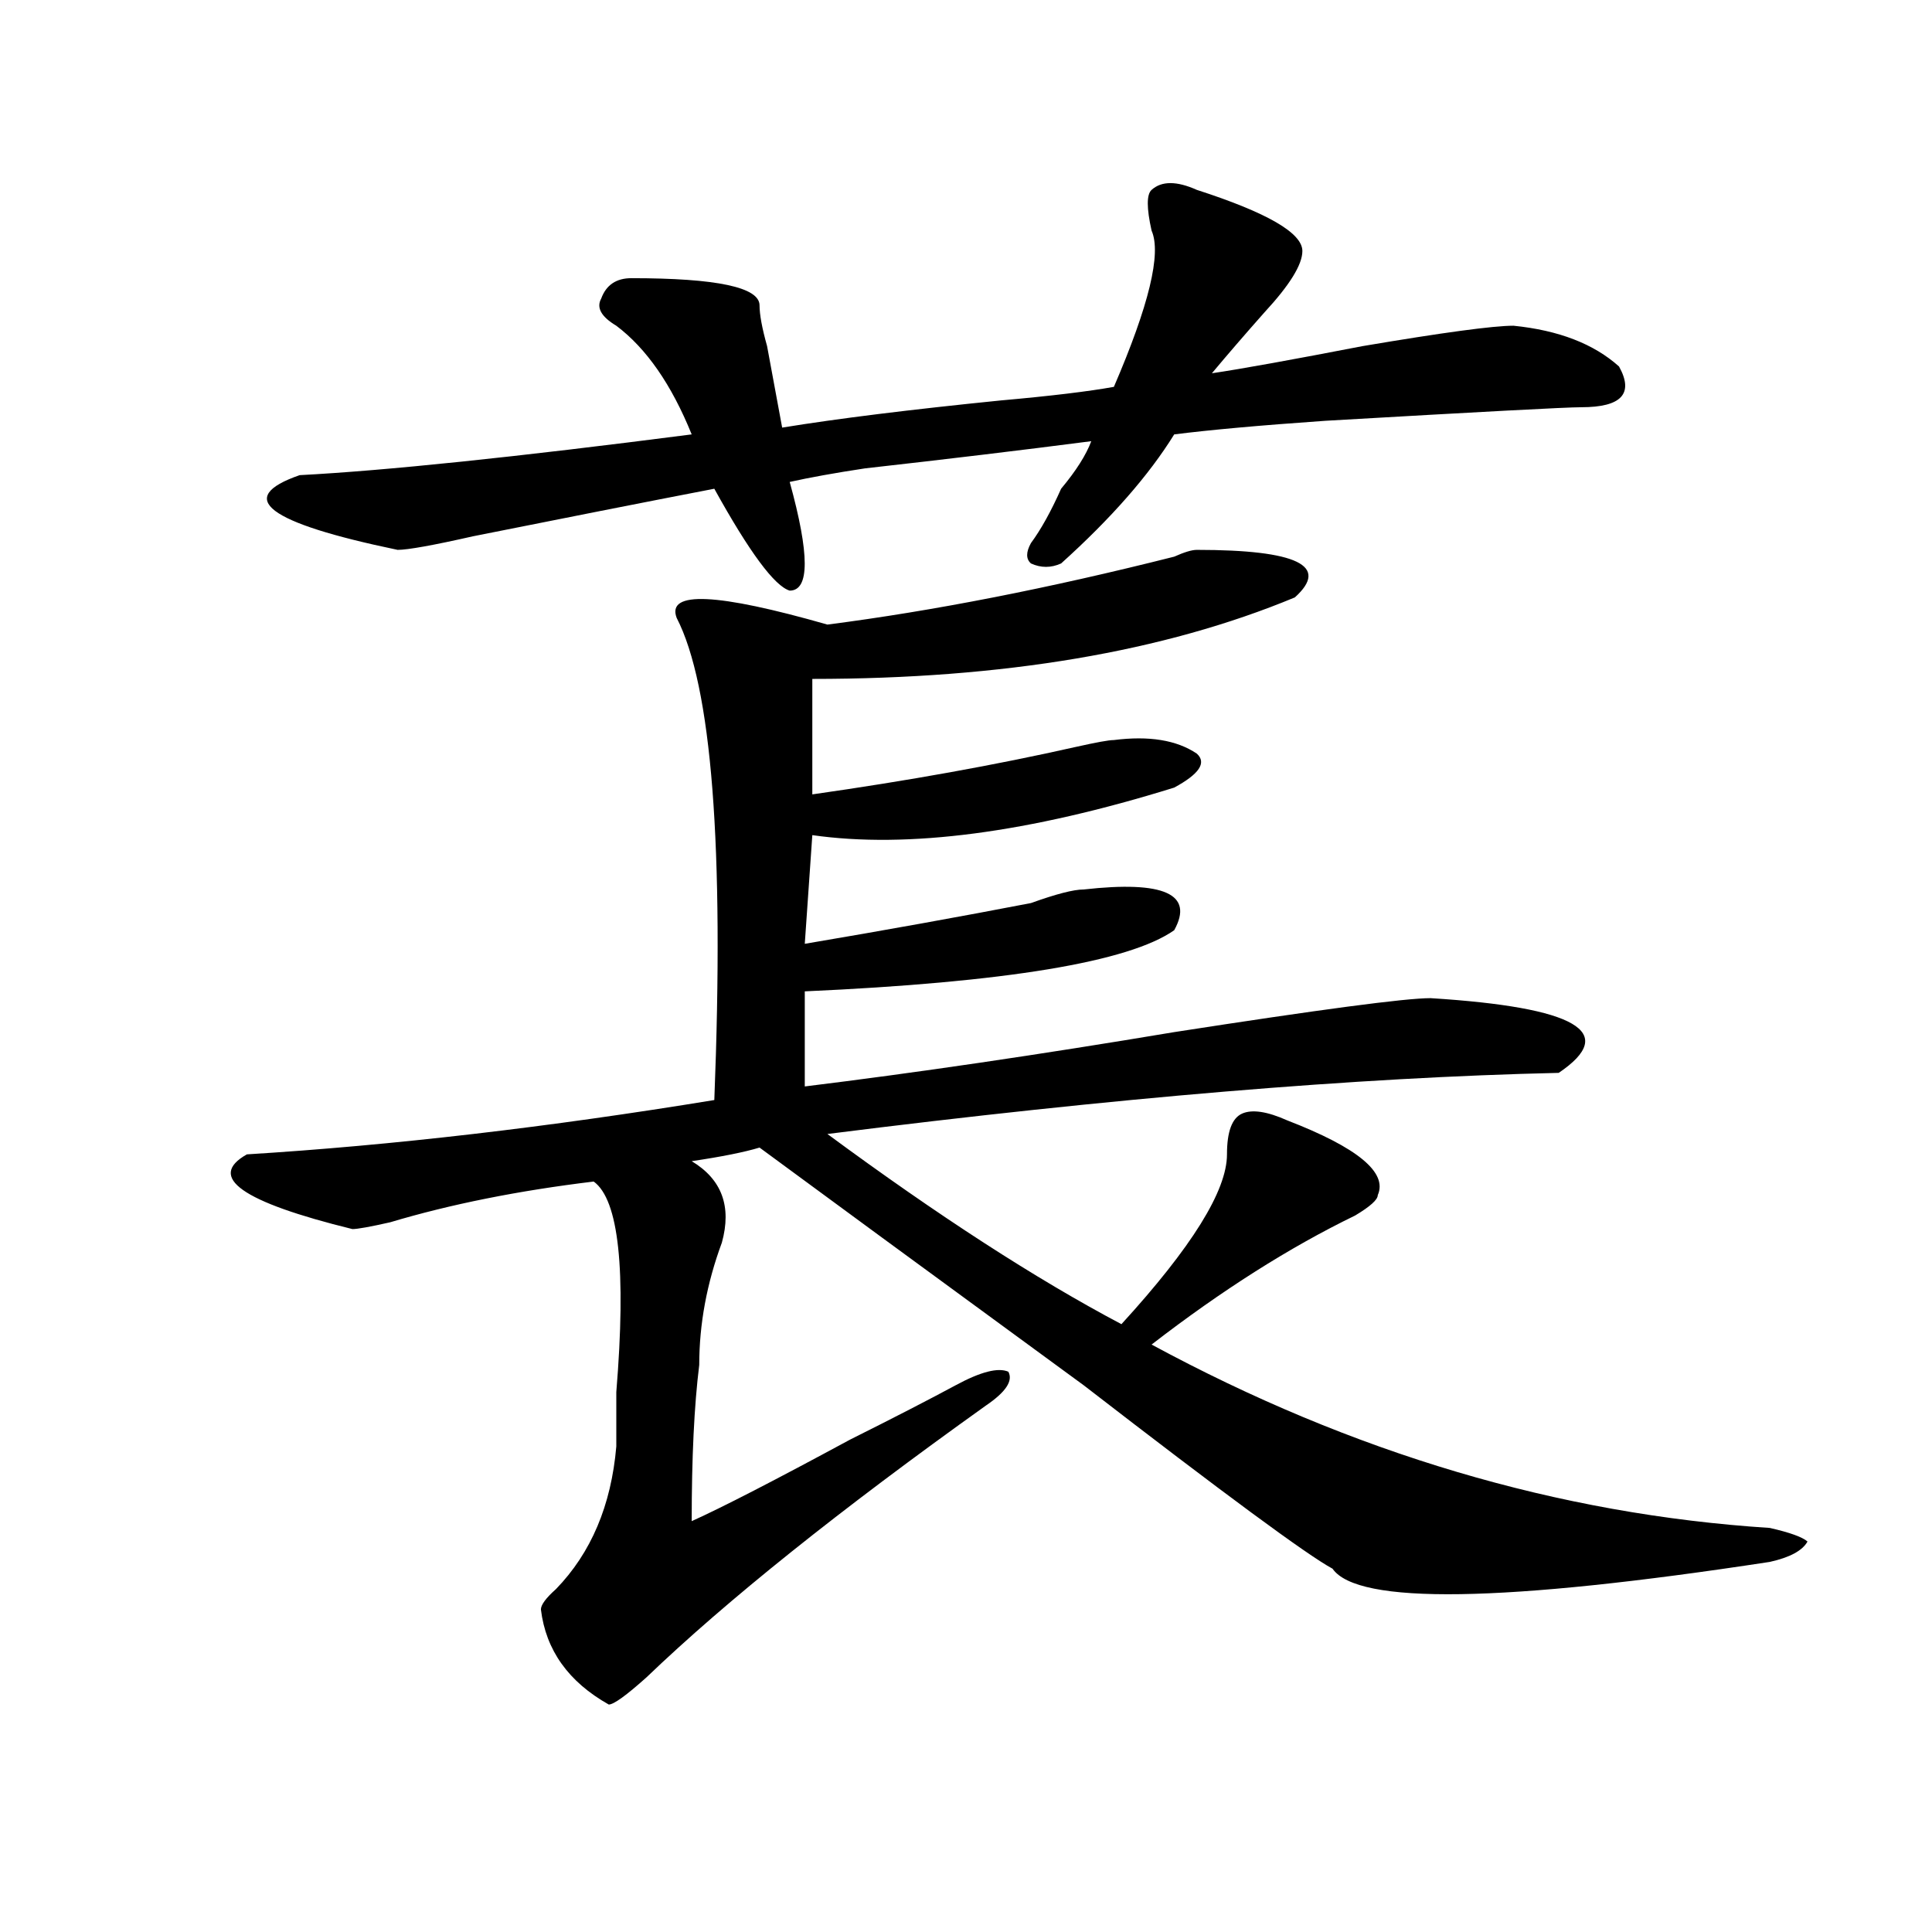 <?xml version="1.0" encoding="utf-8"?>
<!-- Generator: Adobe Illustrator 16.0.0, SVG Export Plug-In . SVG Version: 6.00 Build 0)  -->
<!DOCTYPE svg PUBLIC "-//W3C//DTD SVG 1.1//EN" "http://www.w3.org/Graphics/SVG/1.1/DTD/svg11.dtd">
<svg version="1.1" id="图层_1" xmlns="http://www.w3.org/2000/svg" xmlns:xlink="http://www.w3.org/1999/xlink" x="0px" y="0px"
	 width="1000px" height="1000px" viewBox="0 0 1000 1000" enable-background="new 0 0 1000 1000" xml:space="preserve">
<path d="M619.473,284.609c52.012,0,68.901,8.239,50.73,24.609c-67.681,28.125-150.91,42.188-249.75,42.188v59.766
	c49.39-7.031,94.938-15.216,136.582-24.609c10.366-2.308,16.891-3.516,19.512-3.516c18.171-2.308,32.5,0,42.926,7.031
	c5.184,4.724,1.281,10.547-11.707,17.578c-75.485,23.456-137.923,31.641-187.313,24.609l-3.902,56.25
	c41.585-7.031,80.608-14.063,117.07-21.094c12.988-4.669,22.073-7.031,27.316-7.031c41.585-4.669,57.194,2.362,46.828,21.094
	c-23.414,16.425-87.192,26.972-191.215,31.641v49.219c57.194-7.031,120.973-16.37,191.215-28.125
	c75.426-11.7,119.632-17.578,132.68-17.578c75.426,4.724,97.559,17.578,66.34,38.672c-104.082,2.362-230.238,12.909-378.527,31.641
	c57.194,42.188,107.925,75.036,152.191,98.438c36.402-39.825,54.633-69.104,54.633-87.891c0-11.7,2.562-18.731,7.805-21.094
	c5.184-2.308,12.988-1.153,23.414,3.516c36.402,14.063,52.012,26.972,46.828,38.672c0,2.362-3.902,5.878-11.707,10.547
	c-33.84,16.425-68.961,38.672-105.363,66.797c104.022,56.25,210.727,87.891,319.992,94.922c10.366,2.362,16.891,4.724,19.512,7.031
	c-2.621,4.724-9.146,8.239-19.512,10.547c-137.923,21.094-213.348,22.247-226.336,3.516c-13.048-7.031-55.974-38.672-128.777-94.922
	c-83.29-60.919-139.203-101.953-167.801-123.047c-7.805,2.362-19.512,4.724-35.121,7.031c15.609,9.394,20.793,23.456,15.609,42.188
	c-7.805,21.094-11.707,42.188-11.707,63.281c-2.621,21.094-3.902,48.065-3.902,80.859c15.609-7.031,42.926-21.094,81.949-42.188
	c23.414-11.7,41.585-21.094,54.633-28.125c12.988-7.031,22.073-9.339,27.316-7.031c2.562,4.724-1.341,10.547-11.707,17.578
	c-75.485,53.942-134.021,100.744-175.605,140.625c-10.426,9.338-16.95,14.063-19.512,14.063
	c-20.853-11.756-32.56-28.125-35.121-49.219c0-2.362,2.562-5.878,7.805-10.547c18.171-18.731,28.598-43.341,31.219-73.828
	c0-7.031,0-16.37,0-28.125c5.184-63.281,1.281-99.591-11.707-108.984c-39.023,4.724-74.144,11.755-105.363,21.094
	c-10.426,2.362-16.951,3.516-19.512,3.516c-57.254-14.063-75.486-26.917-54.633-38.672c75.425-4.669,156.093-14.063,241.945-28.125
	c5.184-131.231-1.341-214.453-19.512-249.609c-5.243-14.063,20.793-12.854,78.047,3.516c54.633-7.031,114.449-18.731,179.508-35.156
	C612.949,285.817,616.852,284.609,619.473,284.609z M619.473,98.281c36.402,11.755,54.633,22.302,54.633,31.641
	c0,7.031-6.523,17.578-19.512,31.641c-10.426,11.755-19.512,22.302-27.316,31.641c15.609-2.308,41.585-7.031,78.047-14.063
	c41.585-7.031,67.621-10.547,78.047-10.547c23.414,2.362,41.585,9.394,54.633,21.094c7.805,14.063,1.281,21.094-19.512,21.094
	c-7.805,0-52.071,2.362-132.68,7.031c-33.84,2.362-59.876,4.724-78.047,7.031c-13.048,21.094-32.56,43.396-58.535,66.797
	c-5.243,2.362-10.426,2.362-15.609,0c-2.621-2.308-2.621-5.823,0-10.547c5.184-7.031,10.366-16.37,15.609-28.125
	c7.805-9.339,12.988-17.578,15.609-24.609c-36.462,4.724-75.485,9.394-117.07,14.063c-15.609,2.362-28.657,4.724-39.023,7.031
	c10.366,37.519,10.366,56.25,0,56.25c-7.805-2.308-20.853-19.886-39.023-52.734c-36.462,7.031-78.047,15.271-124.875,24.609
	c-20.853,4.724-33.84,7.031-39.023,7.031c-67.681-14.063-84.571-26.917-50.73-38.672c44.207-2.308,111.827-9.339,202.921-21.094
	c-10.426-25.763-23.414-44.495-39.023-56.25c-7.805-4.669-10.426-9.339-7.805-14.063c2.562-7.031,7.805-10.547,15.609-10.547
	c44.207,0,66.34,4.724,66.34,14.063c0,4.724,1.281,11.755,3.902,21.094c2.562,14.063,5.184,28.125,7.805,42.188
	c28.598-4.669,66.34-9.339,113.168-14.063c25.976-2.308,45.487-4.669,58.535-7.031c18.171-42.188,24.695-69.104,19.512-80.859
	c-2.621-11.7-2.621-18.731,0-21.094C601.242,93.612,609.047,93.612,619.473,98.281z"/>
</svg>
